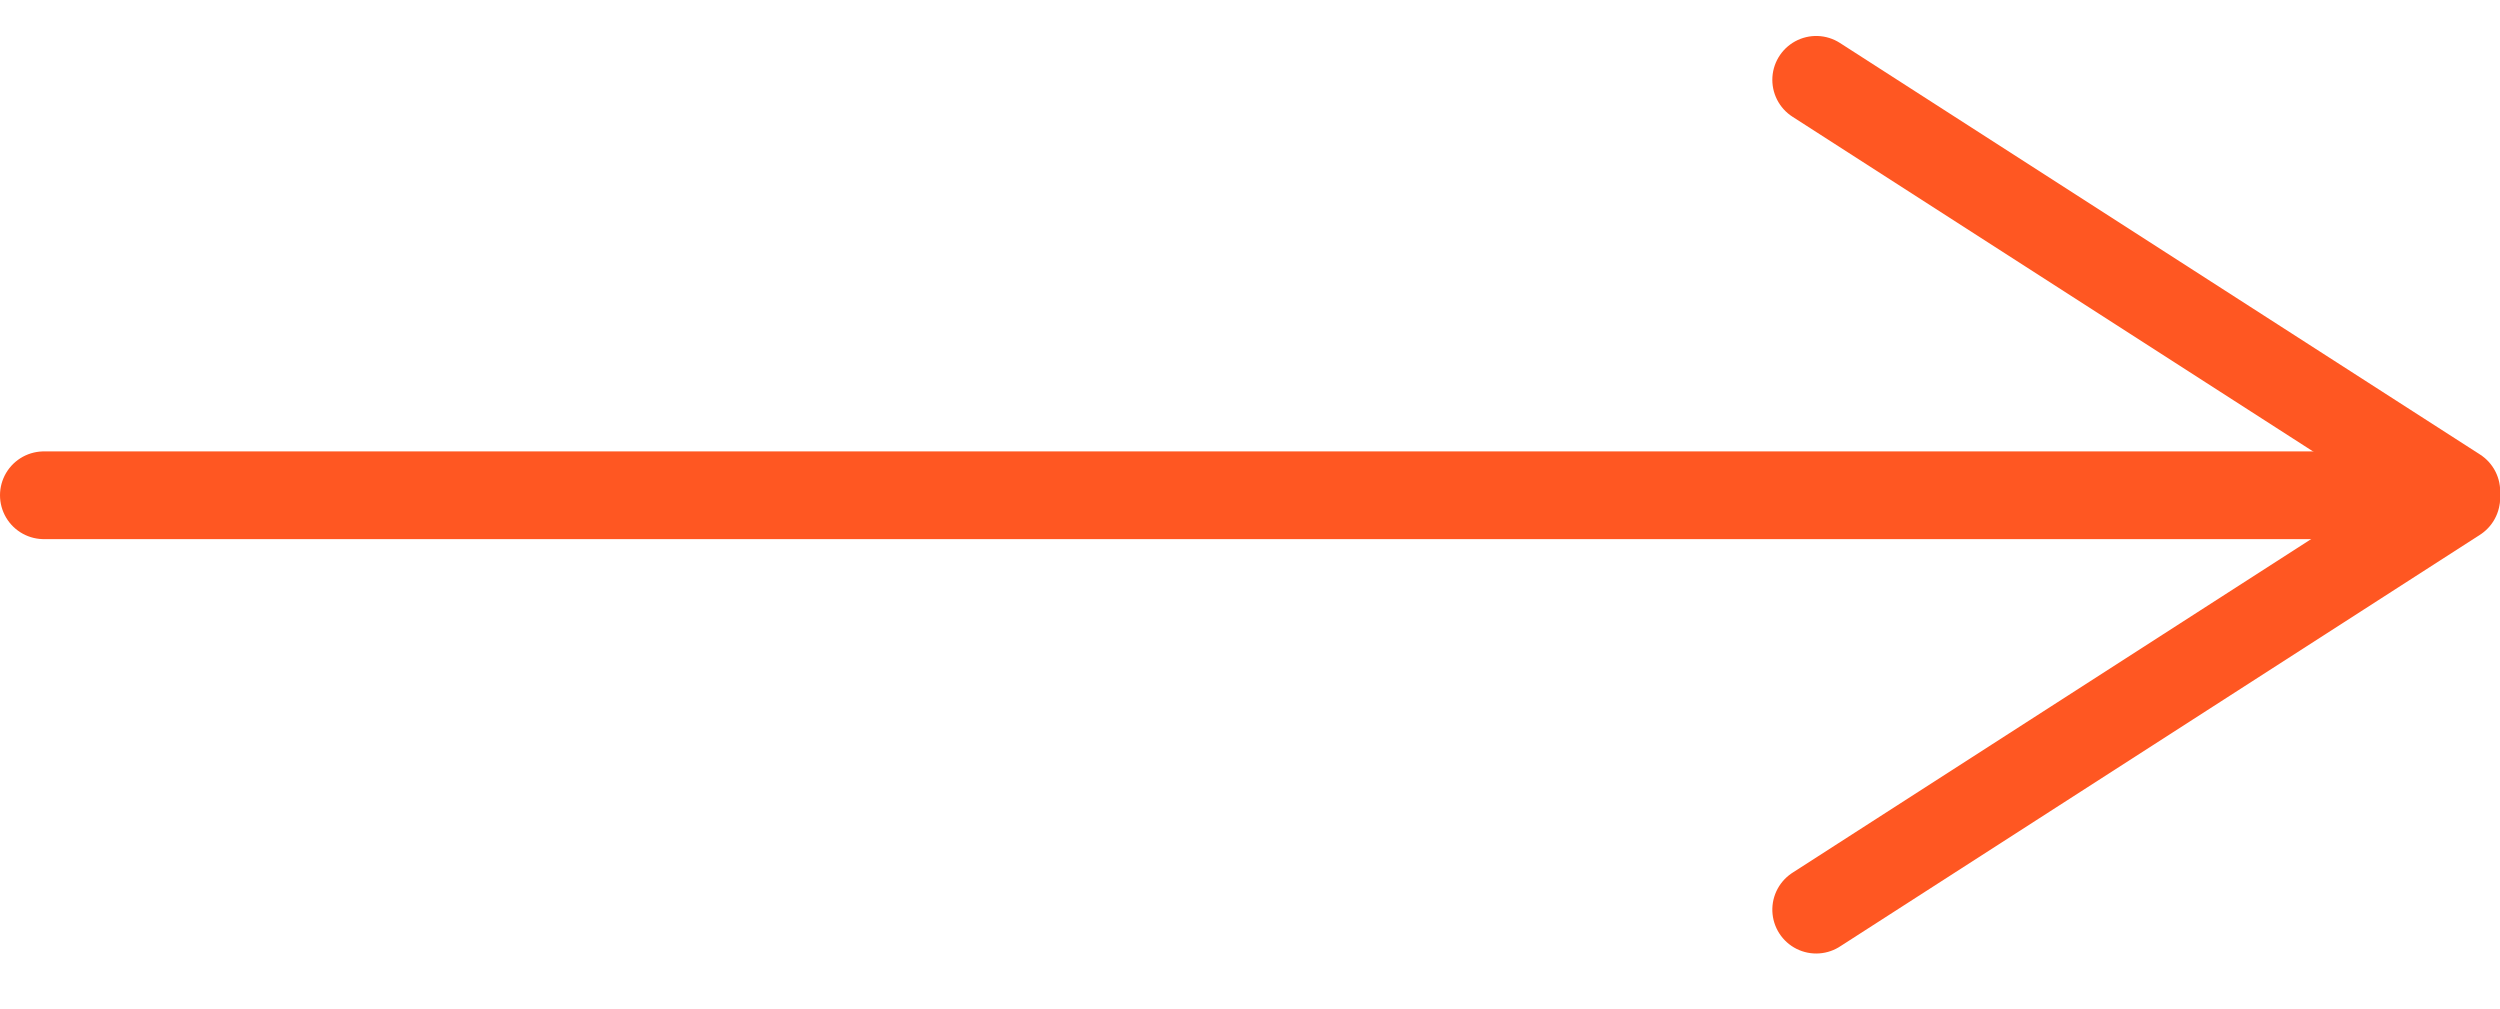 <svg xmlns="http://www.w3.org/2000/svg" width="57" height="23" viewBox="0 0 57 23" fill="none"><line x1="1" y1="11.292" x2="56" y2="11.292" stroke="#FF5722" stroke-width="2" stroke-linecap="round"></line><line x1="41.409" y1="1.82" x2="56.004" y2="11.204" stroke="#FF5722" stroke-width="2" stroke-linecap="round"></line><line x1="1" y1="-1" x2="18.352" y2="-1" transform="matrix(0.841 -0.541 -0.541 -0.841 40.027 20.44)" stroke="#FF5722" stroke-width="2" stroke-linecap="round"></line></svg>
